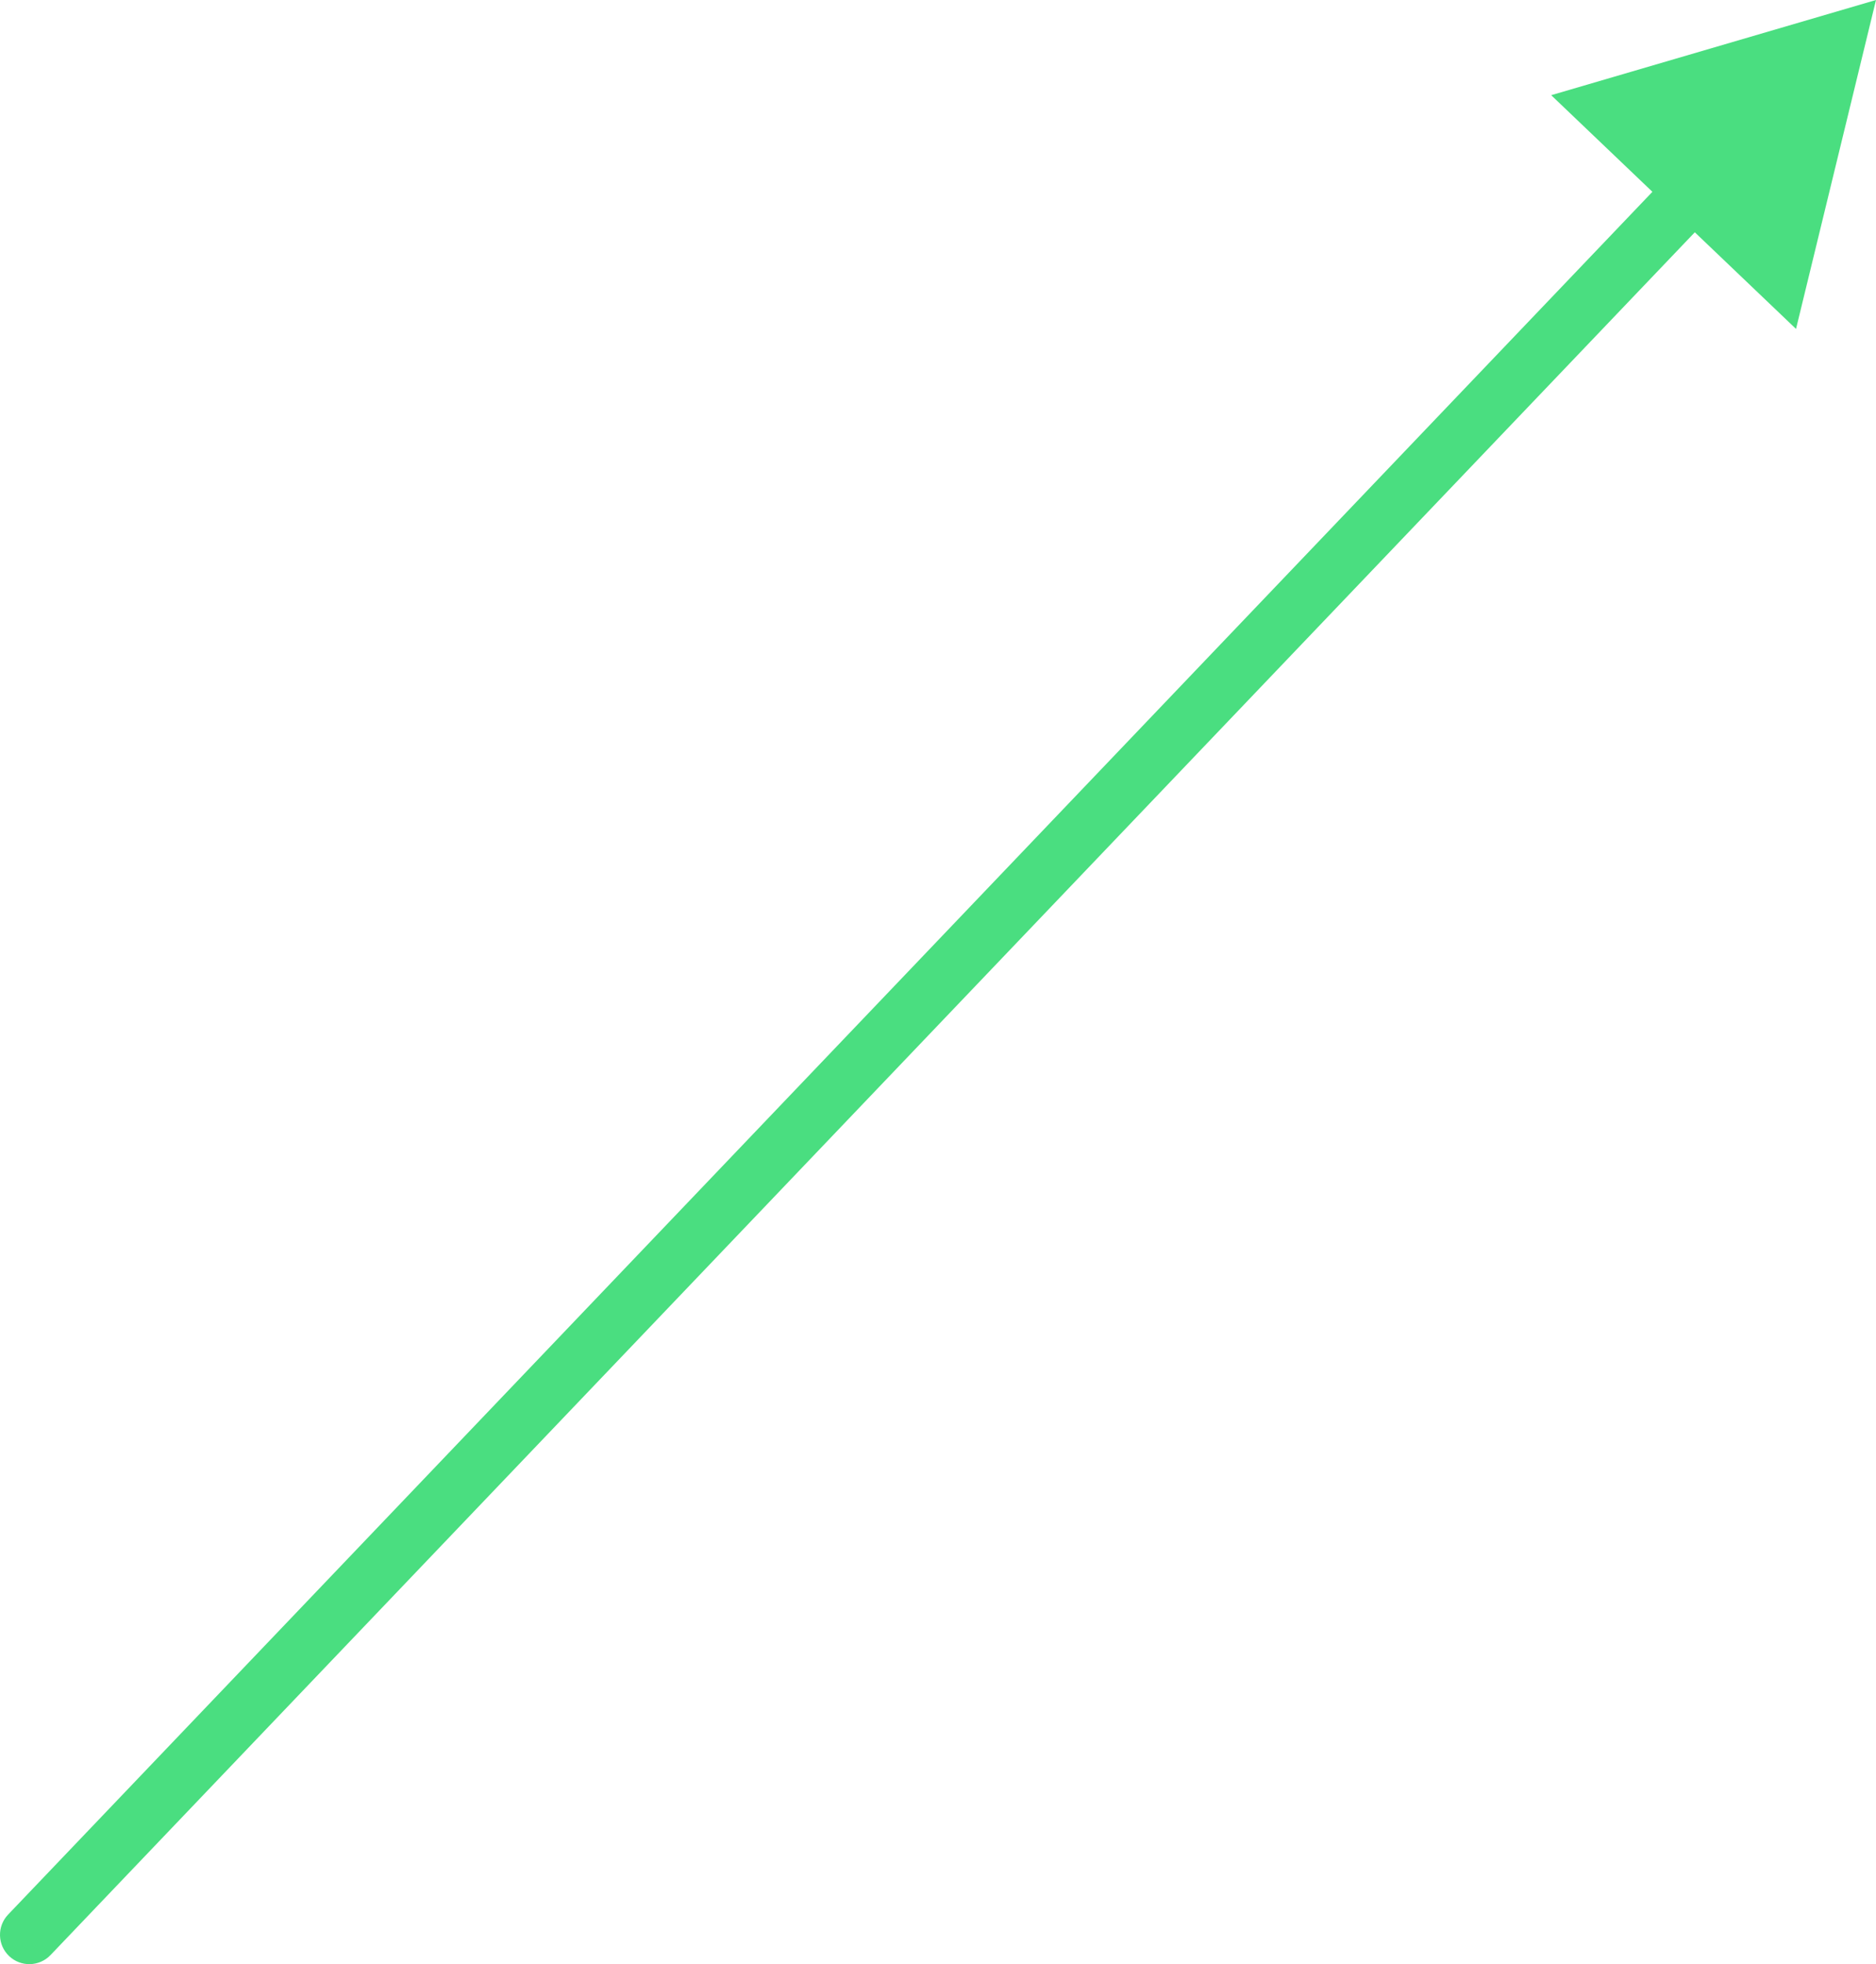 <svg width="128" height="134" viewBox="0 0 128 134" fill="none" xmlns="http://www.w3.org/2000/svg">
<path d="M0.553 130.619C-0.209 131.418 -0.18 132.684 0.619 133.447C1.418 134.209 2.684 134.18 3.447 133.381L0.553 130.619ZM128 0L105.838 6.494L122.543 22.44L128 0ZM2 132L3.447 133.381L117.018 14.401L115.571 13.02L114.125 11.639L0.553 130.619L2 132Z" fill="#4ADE80"/>
</svg>
